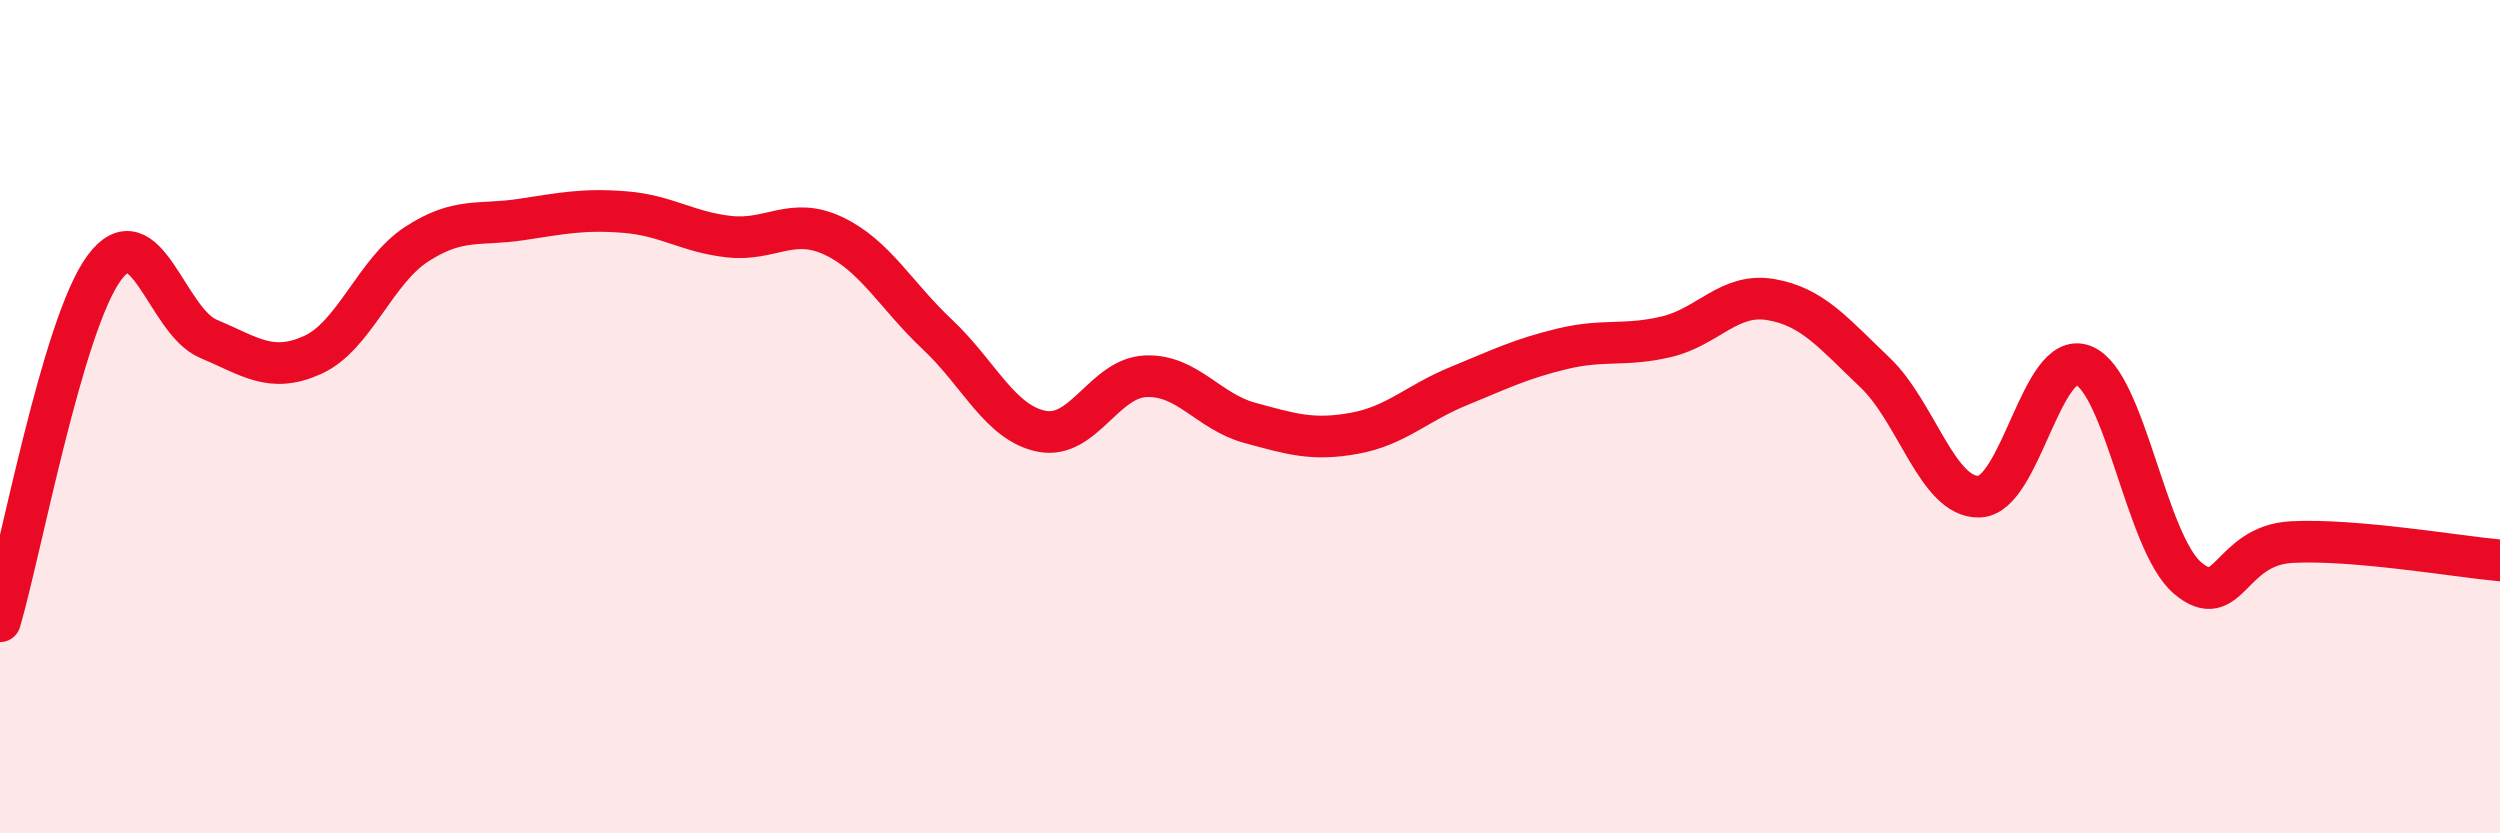 
    <svg width="60" height="20" viewBox="0 0 60 20" xmlns="http://www.w3.org/2000/svg">
      <path
        d="M 0,14.91 C 0.5,13.21 1.5,7.79 2.5,6.43 C 3.5,5.07 4,7.71 5,8.13 C 6,8.55 6.5,8.97 7.5,8.52 C 8.5,8.07 9,6.51 10,5.86 C 11,5.21 11.5,5.42 12.5,5.27 C 13.5,5.12 14,5.01 15,5.09 C 16,5.17 16.5,5.57 17.5,5.68 C 18.5,5.79 19,5.19 20,5.66 C 21,6.13 21.5,7.09 22.5,8.03 C 23.5,8.97 24,10.15 25,10.35 C 26,10.55 26.5,9.07 27.5,9.03 C 28.5,8.99 29,9.88 30,10.15 C 31,10.42 31.5,10.58 32.5,10.4 C 33.5,10.22 34,9.68 35,9.27 C 36,8.86 36.5,8.61 37.5,8.37 C 38.5,8.13 39,8.32 40,8.08 C 41,7.84 41.5,7.02 42.5,7.19 C 43.5,7.36 44,7.99 45,8.94 C 46,9.89 46.5,11.95 47.5,11.92 C 48.5,11.89 49,8.38 50,8.77 C 51,9.16 51.5,13.02 52.5,13.87 C 53.5,14.72 53.5,13.09 55,13.01 C 56.5,12.93 59,13.36 60,13.45L60 20L0 20Z"
        fill="#EB0A25"
        opacity="0.1"
        stroke-linecap="round"
        stroke-linejoin="round"
      />
      <path
        d="M 0,14.91 C 0.5,13.21 1.5,7.79 2.5,6.43 C 3.5,5.07 4,7.71 5,8.13 C 6,8.55 6.5,8.97 7.5,8.52 C 8.5,8.07 9,6.51 10,5.86 C 11,5.21 11.5,5.42 12.5,5.27 C 13.5,5.12 14,5.01 15,5.09 C 16,5.17 16.5,5.57 17.5,5.68 C 18.5,5.79 19,5.19 20,5.66 C 21,6.13 21.5,7.09 22.5,8.03 C 23.5,8.97 24,10.15 25,10.35 C 26,10.55 26.5,9.07 27.5,9.03 C 28.5,8.99 29,9.88 30,10.15 C 31,10.42 31.5,10.58 32.5,10.4 C 33.5,10.22 34,9.68 35,9.27 C 36,8.86 36.5,8.61 37.5,8.37 C 38.5,8.13 39,8.32 40,8.08 C 41,7.84 41.5,7.02 42.5,7.19 C 43.5,7.36 44,7.99 45,8.94 C 46,9.89 46.5,11.95 47.5,11.92 C 48.5,11.89 49,8.38 50,8.77 C 51,9.16 51.5,13.02 52.5,13.87 C 53.5,14.72 53.5,13.09 55,13.01 C 56.5,12.93 59,13.36 60,13.45"
        stroke="#EB0A25"
        stroke-width="1"
        fill="none"
        stroke-linecap="round"
        stroke-linejoin="round"
      />
    </svg>
  